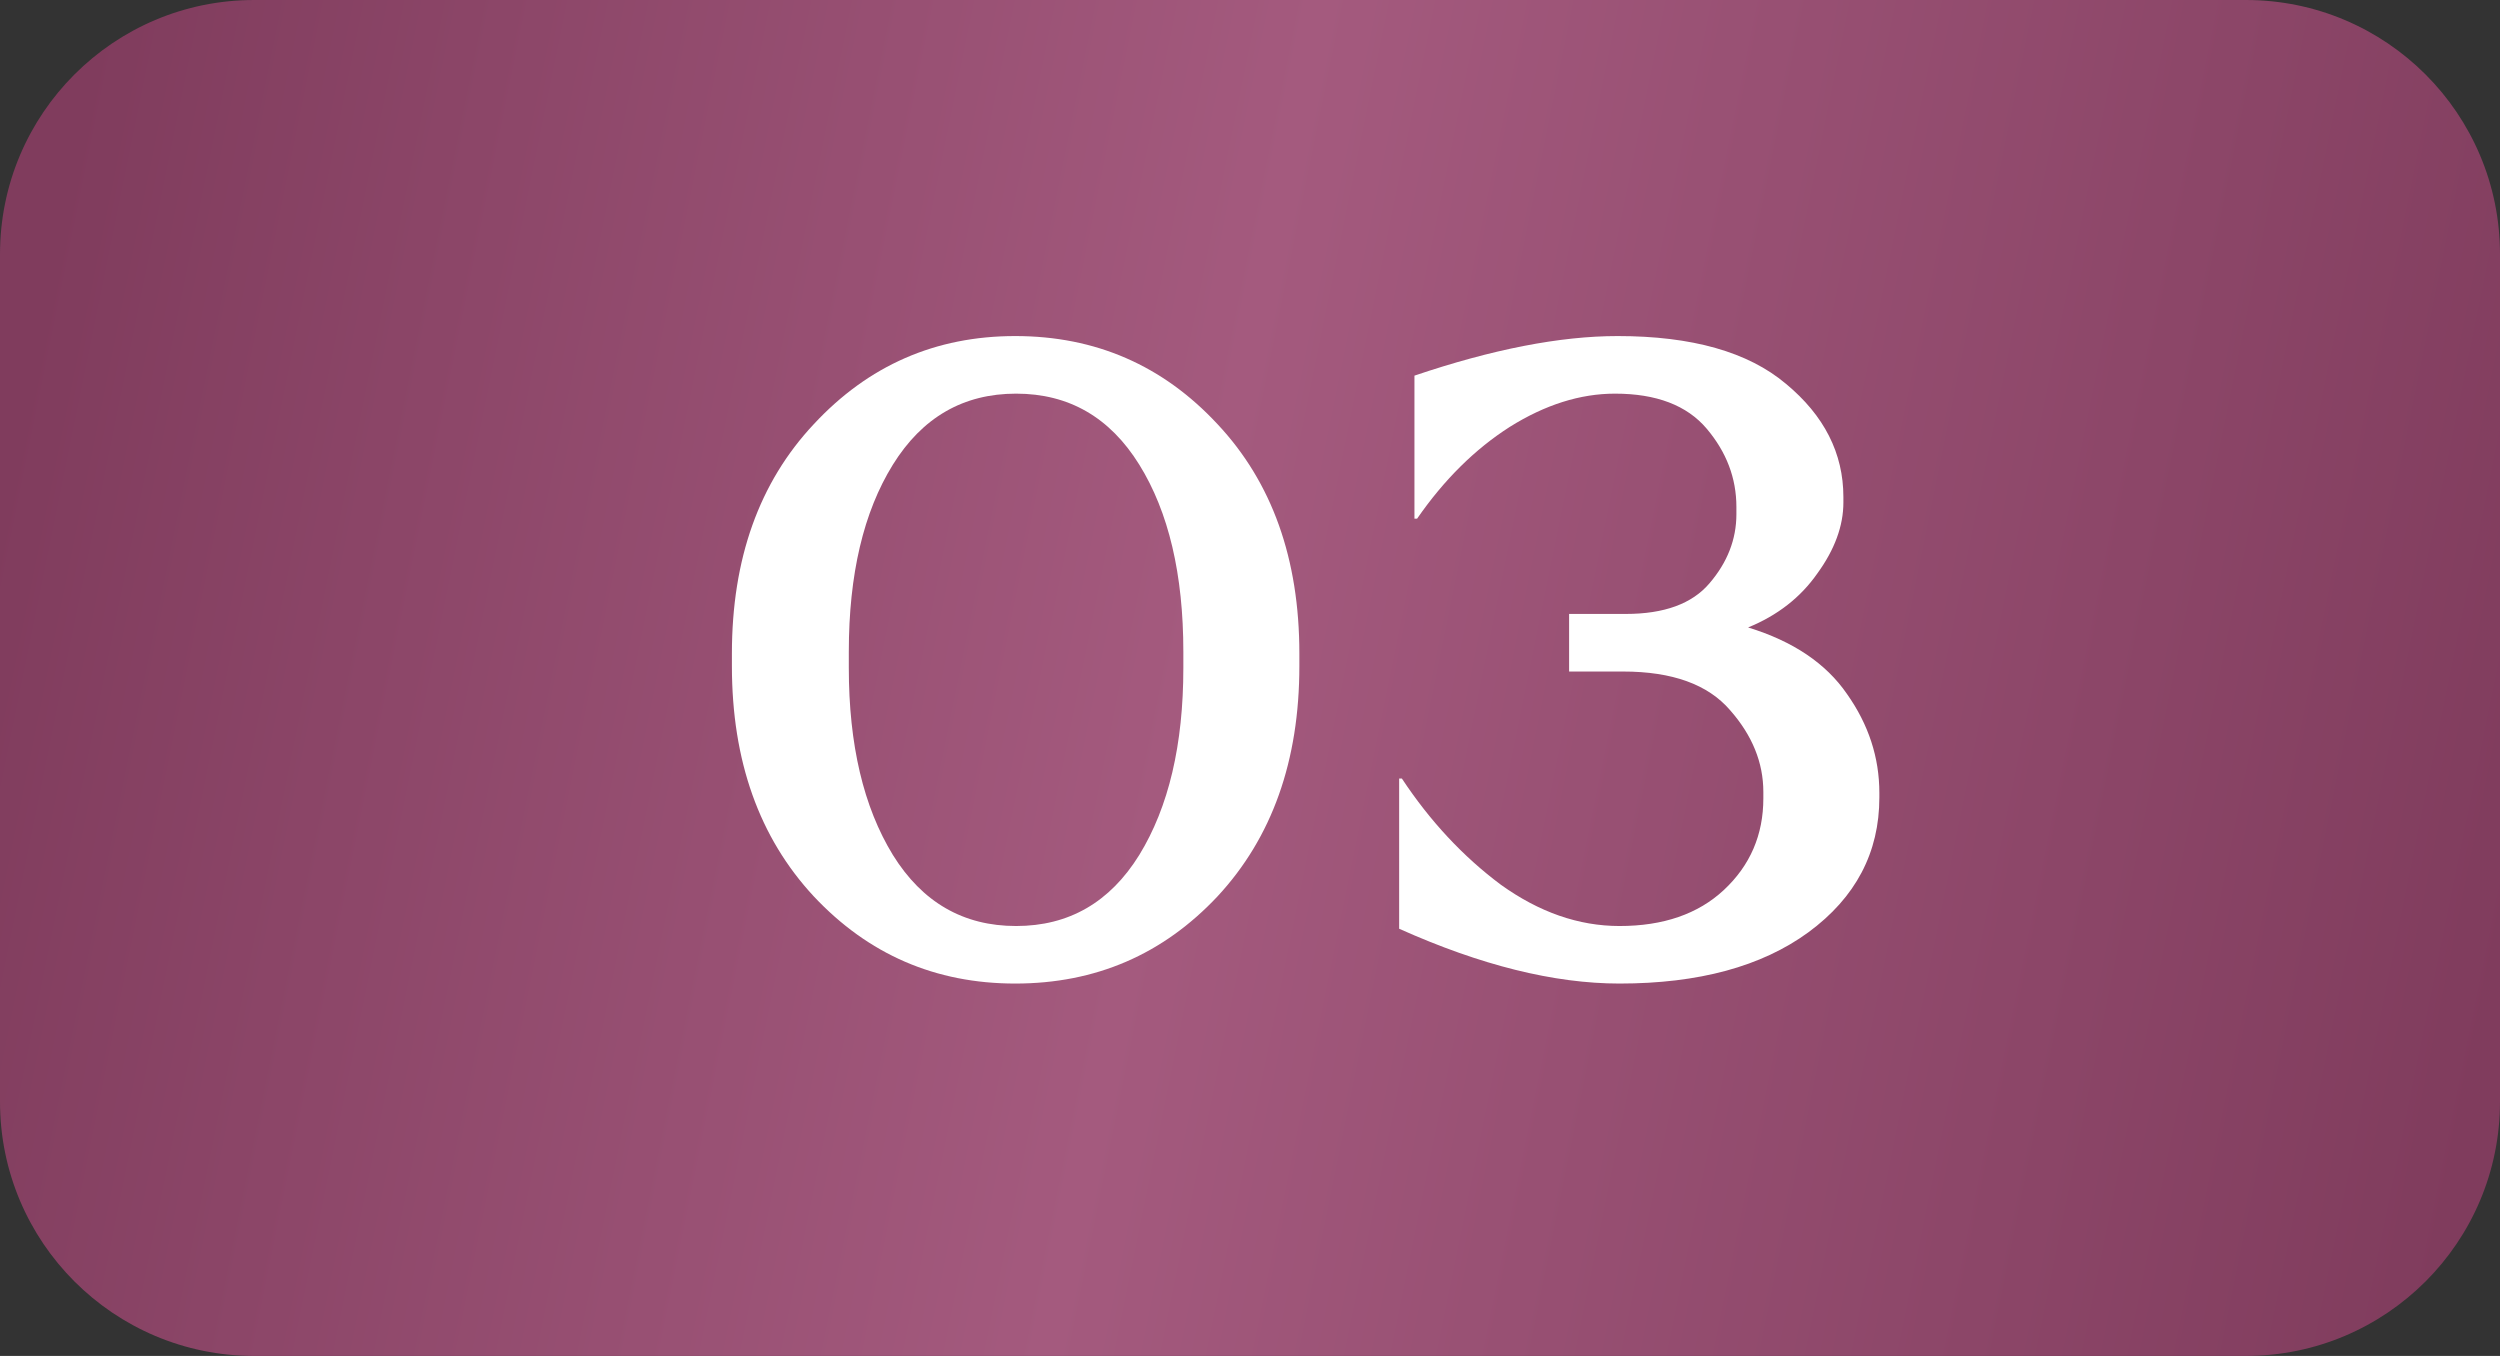 <?xml version="1.0" encoding="UTF-8"?> <svg xmlns="http://www.w3.org/2000/svg" width="59" height="32" viewBox="0 0 59 32" fill="none"><rect x="0" y="0" width="59" height="32" fill="#333333" stroke="none"/> <path d="M0 6C0 2.686 2.686 0 6 0H53C56.314 0 59 2.686 59 6V26C59 29.314 56.314 32 53 32H6C2.686 32 0 29.314 0 26V6Z" fill="url(#paint0_linear_21_5)"></path> <path d="M23.959 7.931C25.855 7.931 27.446 8.625 28.734 10.011C30.021 11.384 30.665 13.188 30.665 15.423V15.72C30.665 17.956 30.021 19.767 28.734 21.154C27.446 22.526 25.855 23.212 23.959 23.212C22.077 23.212 20.492 22.526 19.205 21.154C17.917 19.767 17.273 17.956 17.273 15.72V15.423C17.273 13.188 17.917 11.384 19.205 10.011C20.492 8.625 22.077 7.931 23.959 7.931ZM26.887 10.966C26.194 9.849 25.225 9.29 23.98 9.29C22.735 9.29 21.766 9.849 21.072 10.966C20.379 12.084 20.032 13.556 20.032 15.381V15.763C20.032 17.574 20.379 19.045 21.072 20.177C21.766 21.295 22.735 21.854 23.98 21.854C25.225 21.854 26.194 21.295 26.887 20.177C27.581 19.045 27.927 17.574 27.927 15.763V15.381C27.927 13.556 27.581 12.084 26.887 10.966Z" fill="white"></path> <path d="M38.177 7.931C39.932 7.931 41.255 8.306 42.146 9.056C43.052 9.806 43.504 10.698 43.504 11.73V11.858C43.504 12.41 43.299 12.969 42.889 13.534C42.493 14.1 41.948 14.525 41.255 14.808C42.316 15.133 43.094 15.657 43.589 16.378C44.099 17.1 44.353 17.878 44.353 18.713V18.819C44.353 20.121 43.794 21.182 42.677 22.003C41.573 22.809 40.087 23.212 38.22 23.212C36.678 23.212 34.944 22.781 33.02 21.918V18.373H33.084C33.749 19.378 34.527 20.213 35.418 20.878C36.324 21.529 37.258 21.854 38.22 21.854C39.253 21.854 40.073 21.571 40.682 21.005C41.304 20.425 41.615 19.703 41.615 18.84V18.692C41.615 17.998 41.354 17.355 40.83 16.76C40.307 16.152 39.465 15.848 38.305 15.848H37.031V14.489H38.368C39.274 14.489 39.932 14.249 40.342 13.768C40.767 13.273 40.979 12.728 40.979 12.134V11.964C40.979 11.285 40.745 10.669 40.278 10.117C39.812 9.566 39.09 9.29 38.114 9.29C37.293 9.29 36.465 9.552 35.63 10.075C34.81 10.599 34.081 11.32 33.444 12.24H33.381V8.865C35.22 8.243 36.819 7.931 38.177 7.931Z" fill="white"></path> <defs> <linearGradient id="paint0_linear_21_5" x1="2.19792e-07" y1="11.5" x2="59" y2="23.5" gradientUnits="userSpaceOnUse"> <stop stop-color="#803C5D"></stop> <stop offset="0.469" stop-color="#A45A7E"></stop> <stop offset="1" stop-color="#803C5D"></stop> </linearGradient> </defs> </svg> 